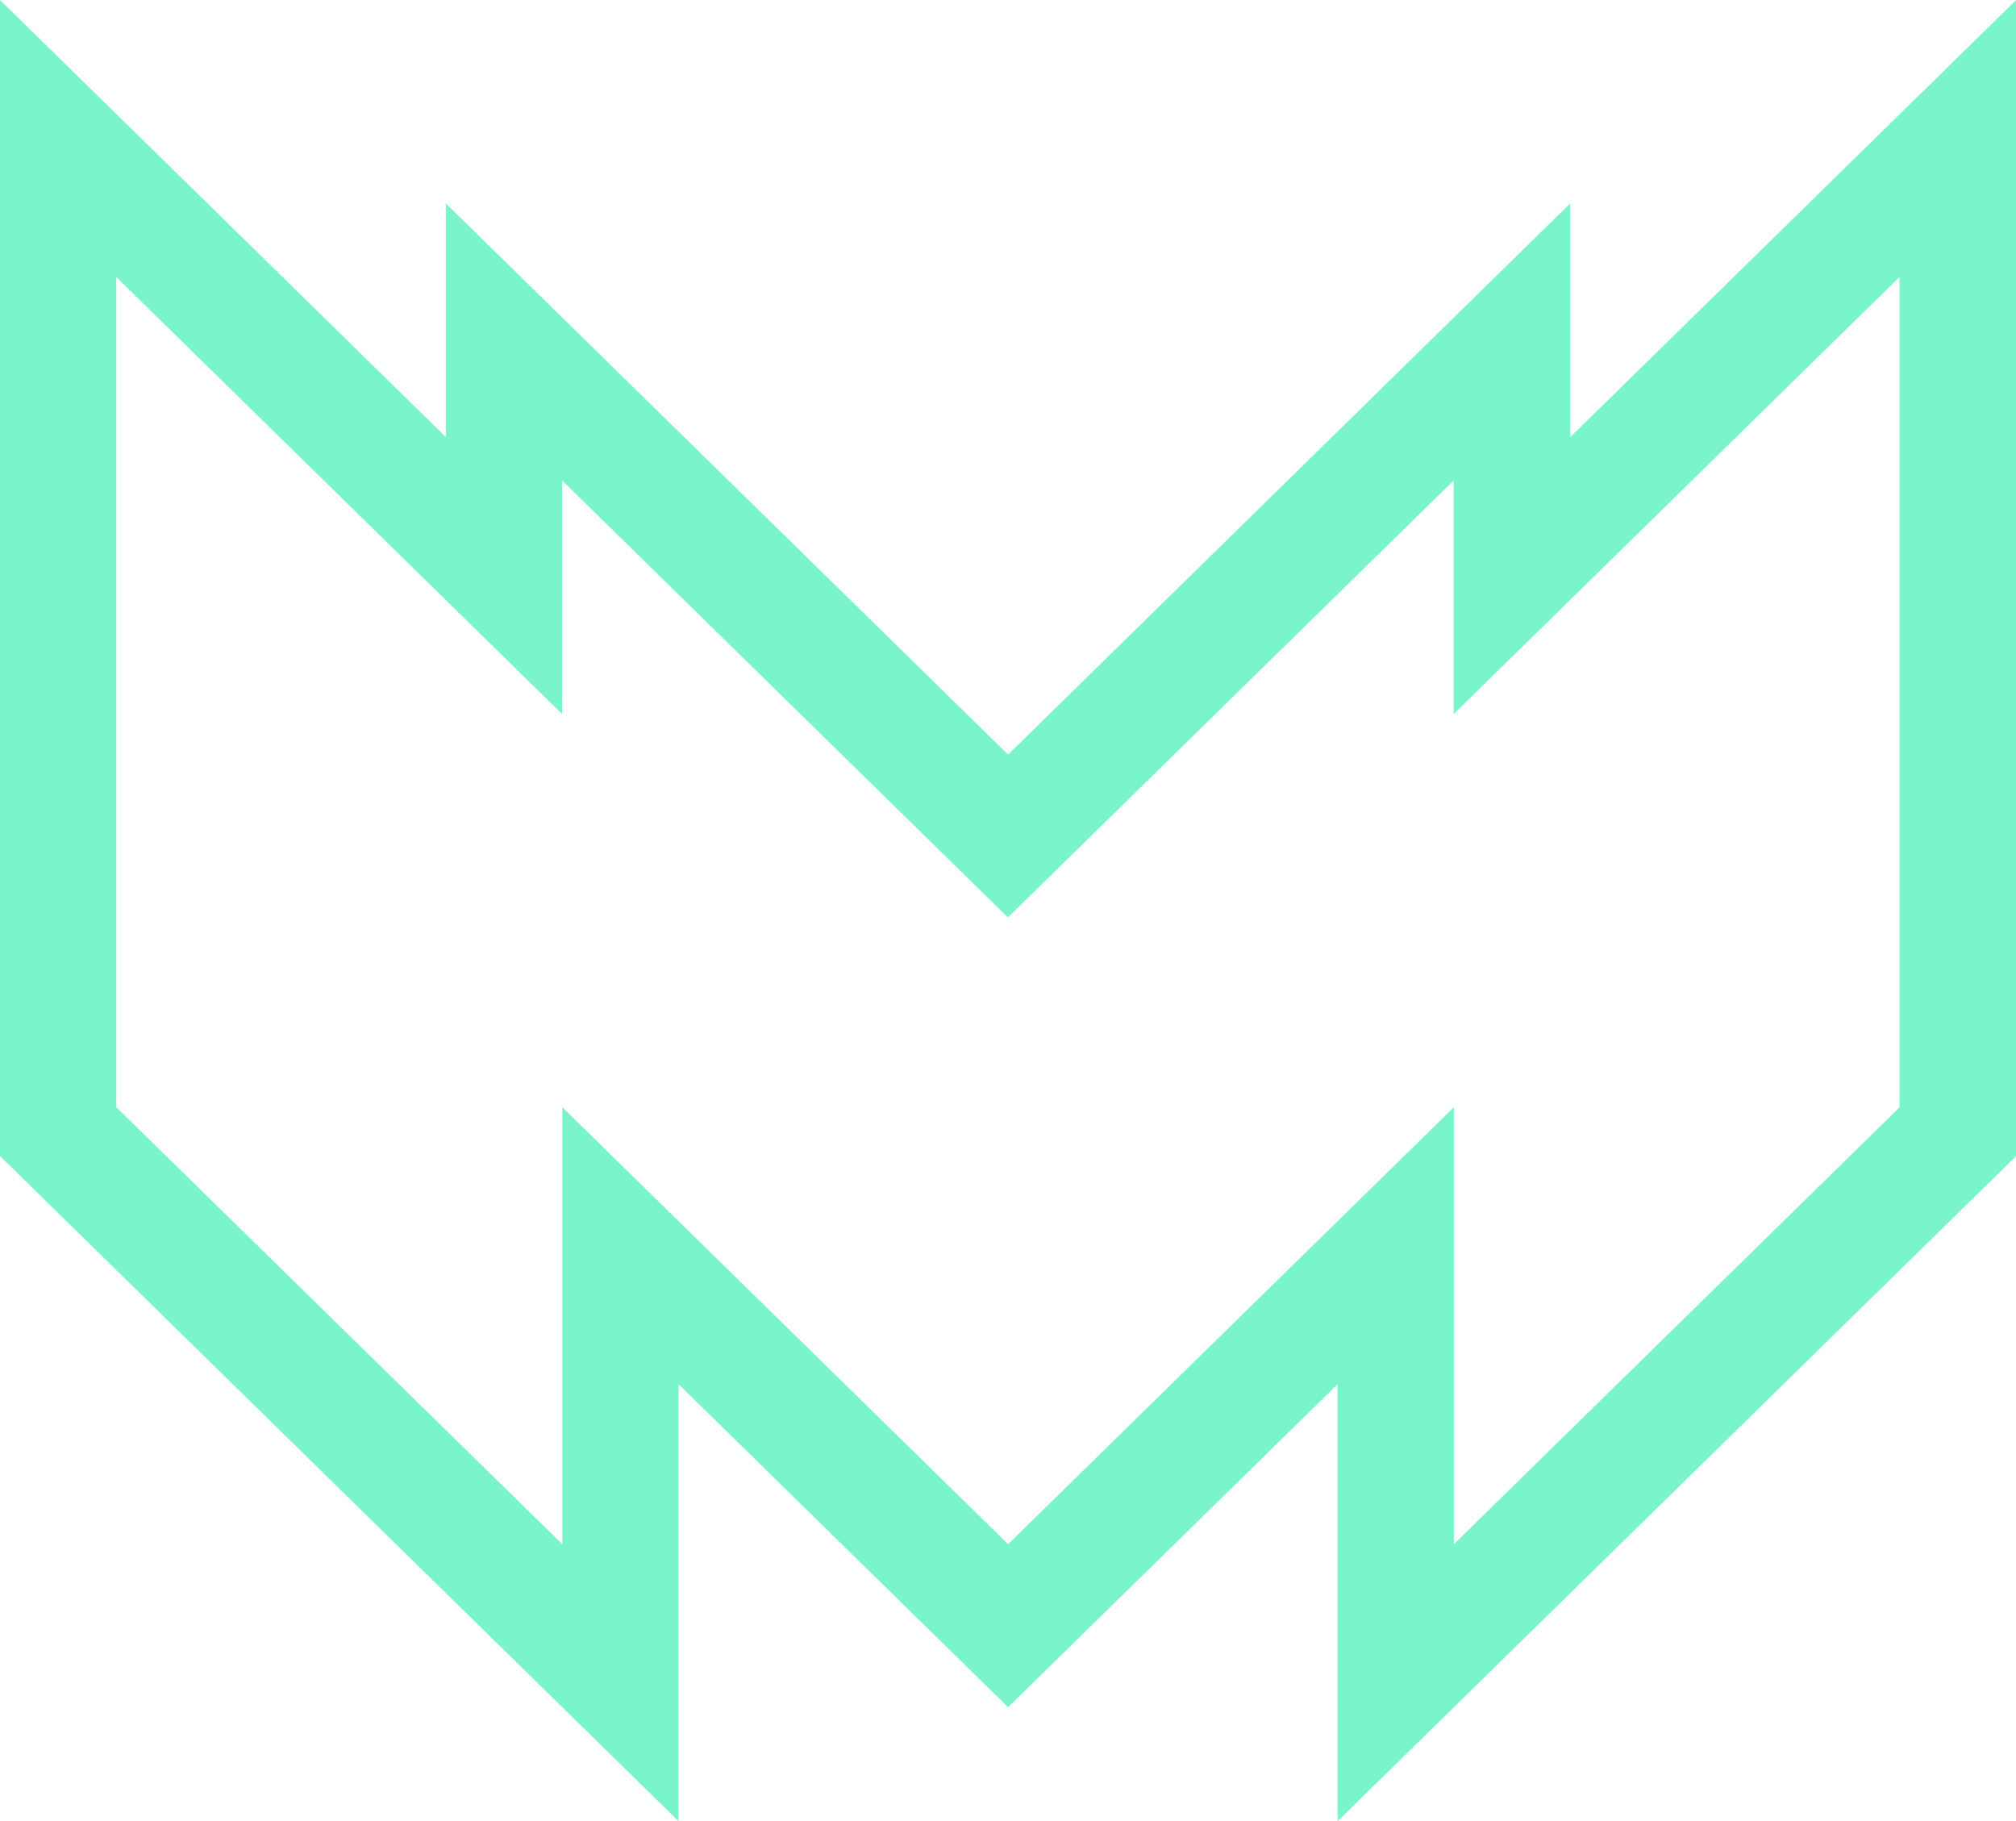 <?xml version="1.0" encoding="UTF-8"?>
<svg data-bbox="0 0 104.88 94.73" viewBox="0 0 104.87 94.73" xmlns="http://www.w3.org/2000/svg" data-type="color">
    <g>
        <path d="M81.68 22.73V10.58L52.44 39.25 23.19 10.58v12.15L0 0v60.13l35.3 34.6V72l17.14 16.8L69.58 72v22.73l35.3-34.6V0L81.69 22.73Zm17.14 34.86L75.63 80.32V57.59L52.44 80.32 29.25 57.59v22.73L6.05 57.59V14.41l23.19 22.73V24.99l23.19 22.73 23.19-22.73v12.15l23.19-22.73v43.18Z" fill="#7af5c9" data-color="1"/>
    </g>
</svg>
